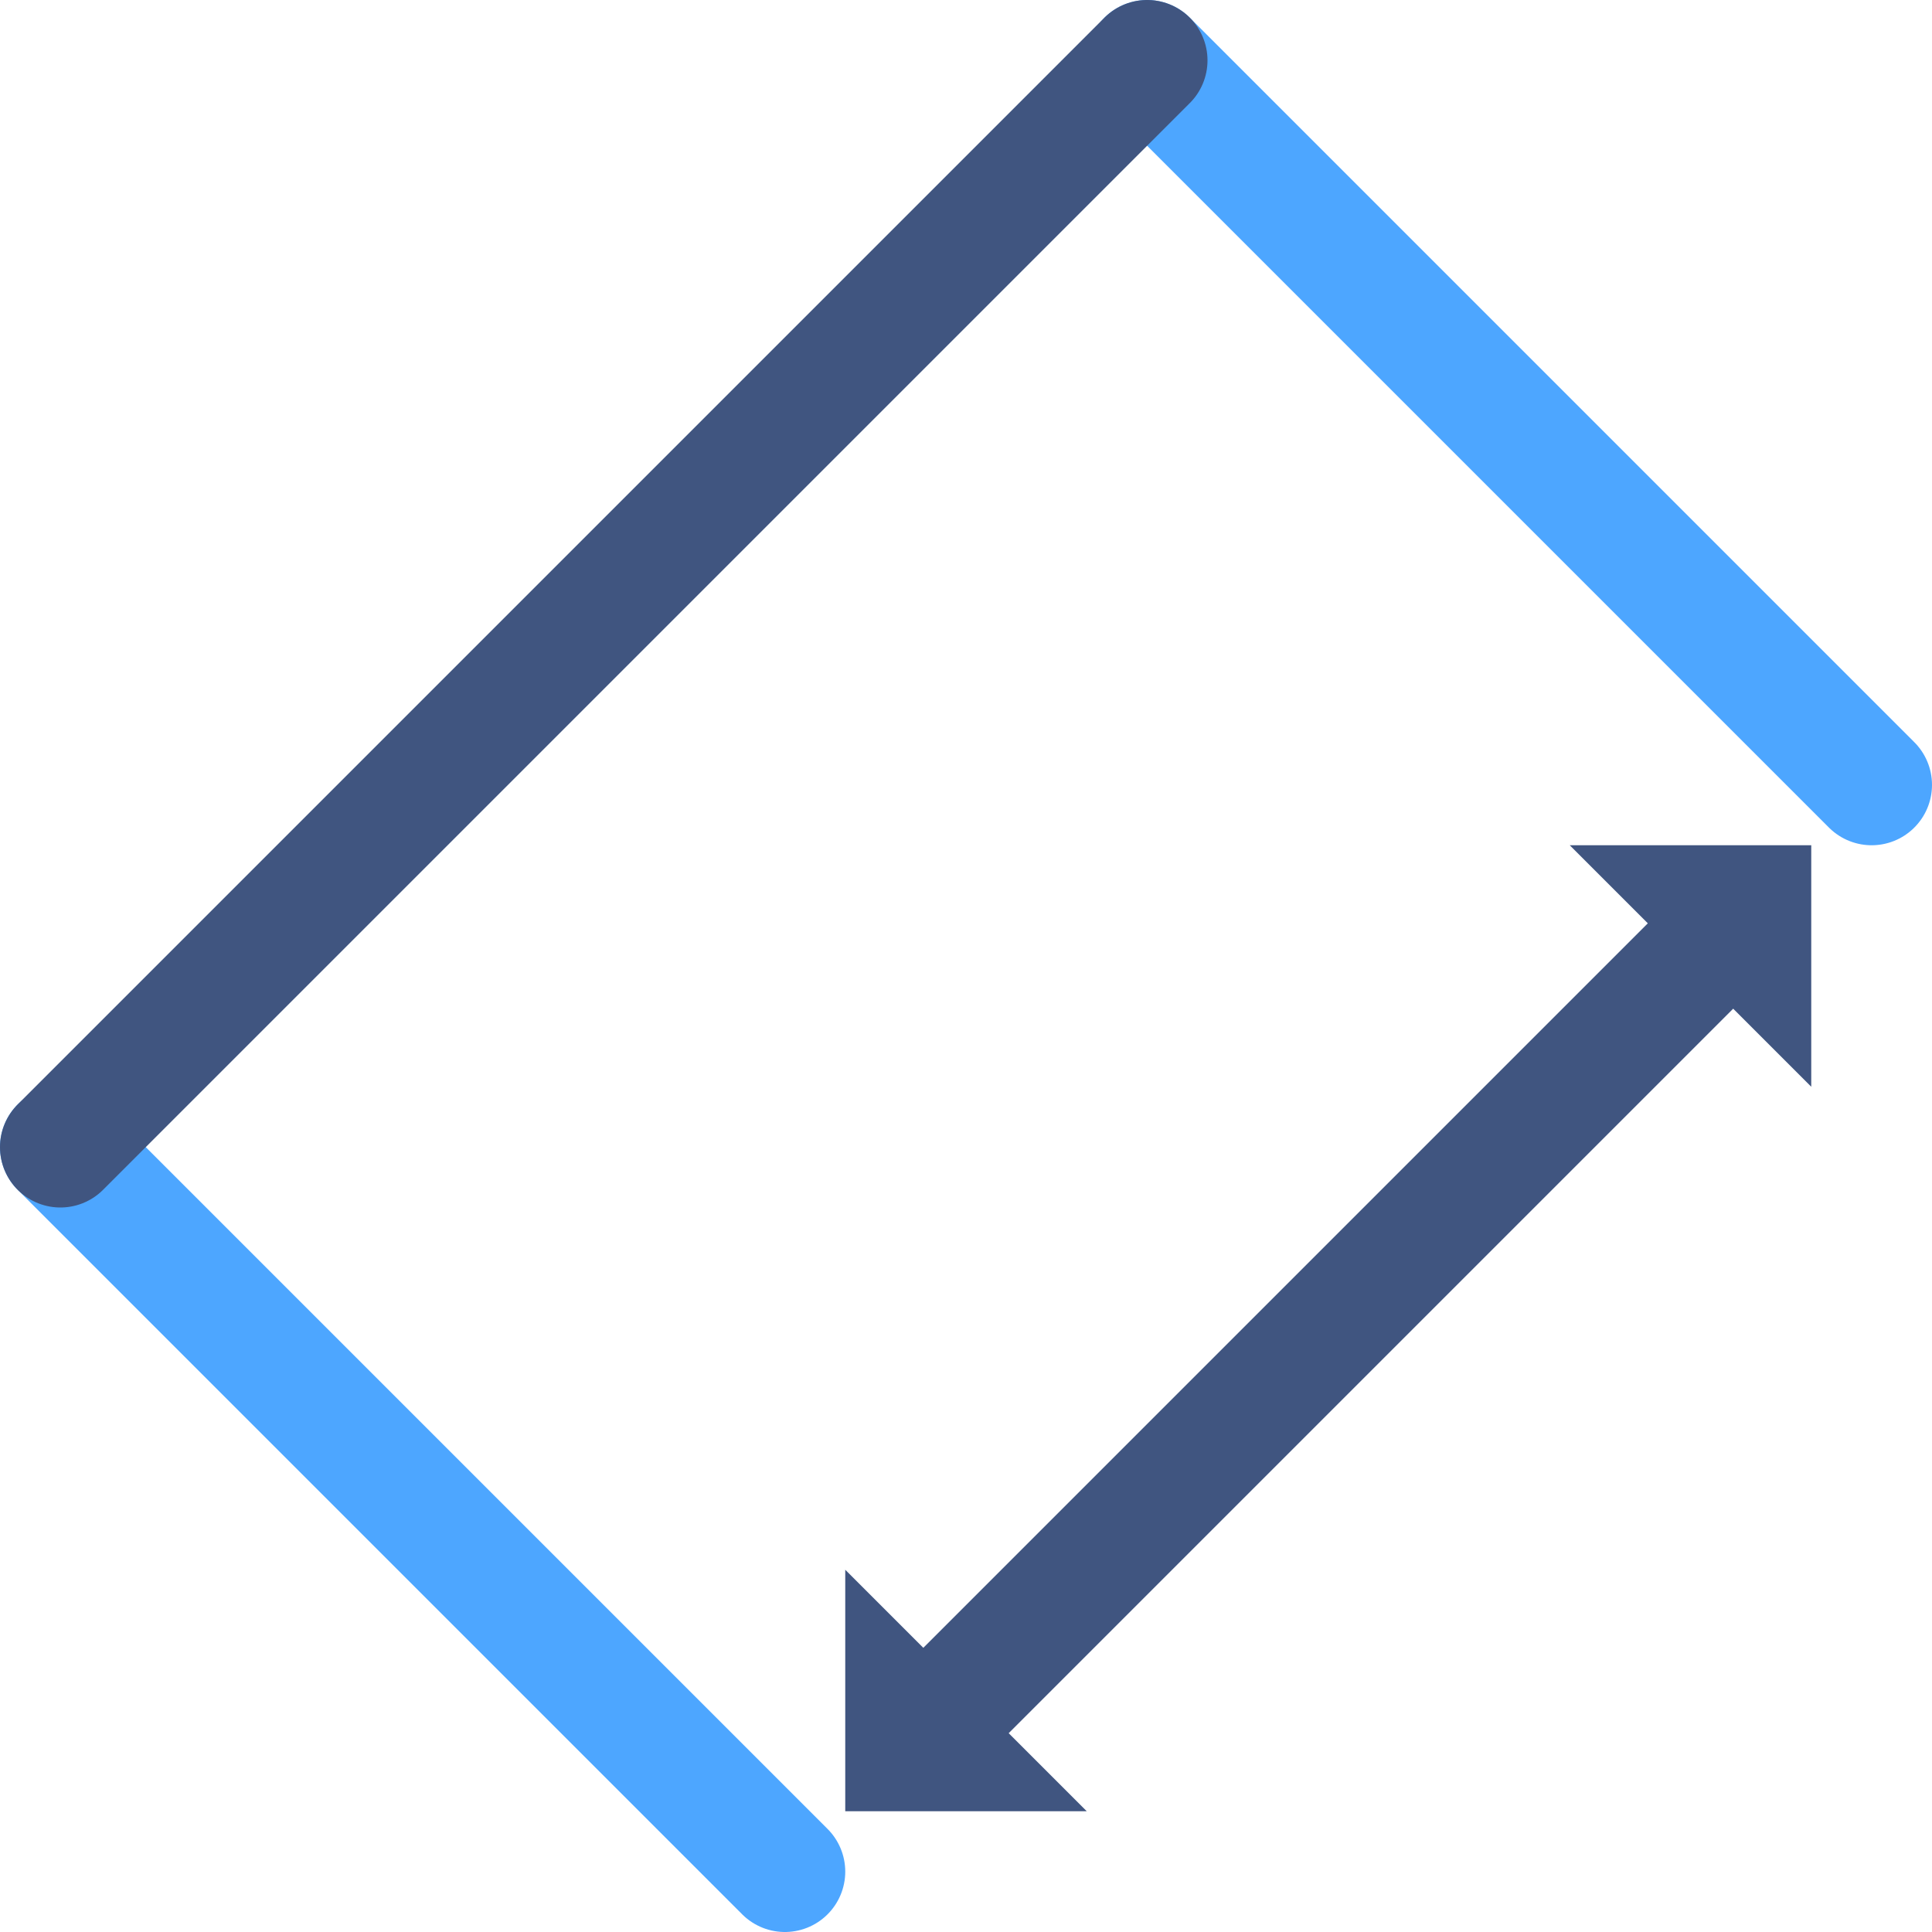 <?xml version="1.0" encoding="iso-8859-1"?>
<!-- Generator: Adobe Illustrator 20.1.0, SVG Export Plug-In . SVG Version: 6.00 Build 0)  -->
<svg version="1.1" xmlns="http://www.w3.org/2000/svg" xmlns:xlink="http://www.w3.org/1999/xlink" x="0px" y="0px"
	 viewBox="0 0 32 32" style="enable-background:new 0 0 32 32;" xml:space="preserve">
<g id="Layer_3">
	<path style="fill:none;stroke:#4DA6FF;stroke-width:2;stroke-linecap:round;stroke-linejoin:round;stroke-miterlimit:10;" d="M19,1
		c3.619,3.619,8.381,8.381,12,12"/>
	<path style="fill:none;stroke:#4DA6FF;stroke-width:2;stroke-linecap:round;stroke-linejoin:round;stroke-miterlimit:10;" d="
		M13,31c-3.619-3.619-8.381-8.381-12-12"/>
	
		<line style="fill:none;stroke:#405580;stroke-width:2;stroke-linecap:round;stroke-linejoin:round;stroke-miterlimit:10;" x1="1" y1="19" x2="19" y2="1"/>
	<polygon style="fill:#405580;" points="26,14 27.293,15.293 15.293,27.293 14,26 14,30 18,30 16.707,28.707 28.707,16.707 30,18 
		30,14 	"/>
	<rect style="fill:none;" width="32" height="32"/>
</g>
<g id="Layer_1">
</g>
</svg>
